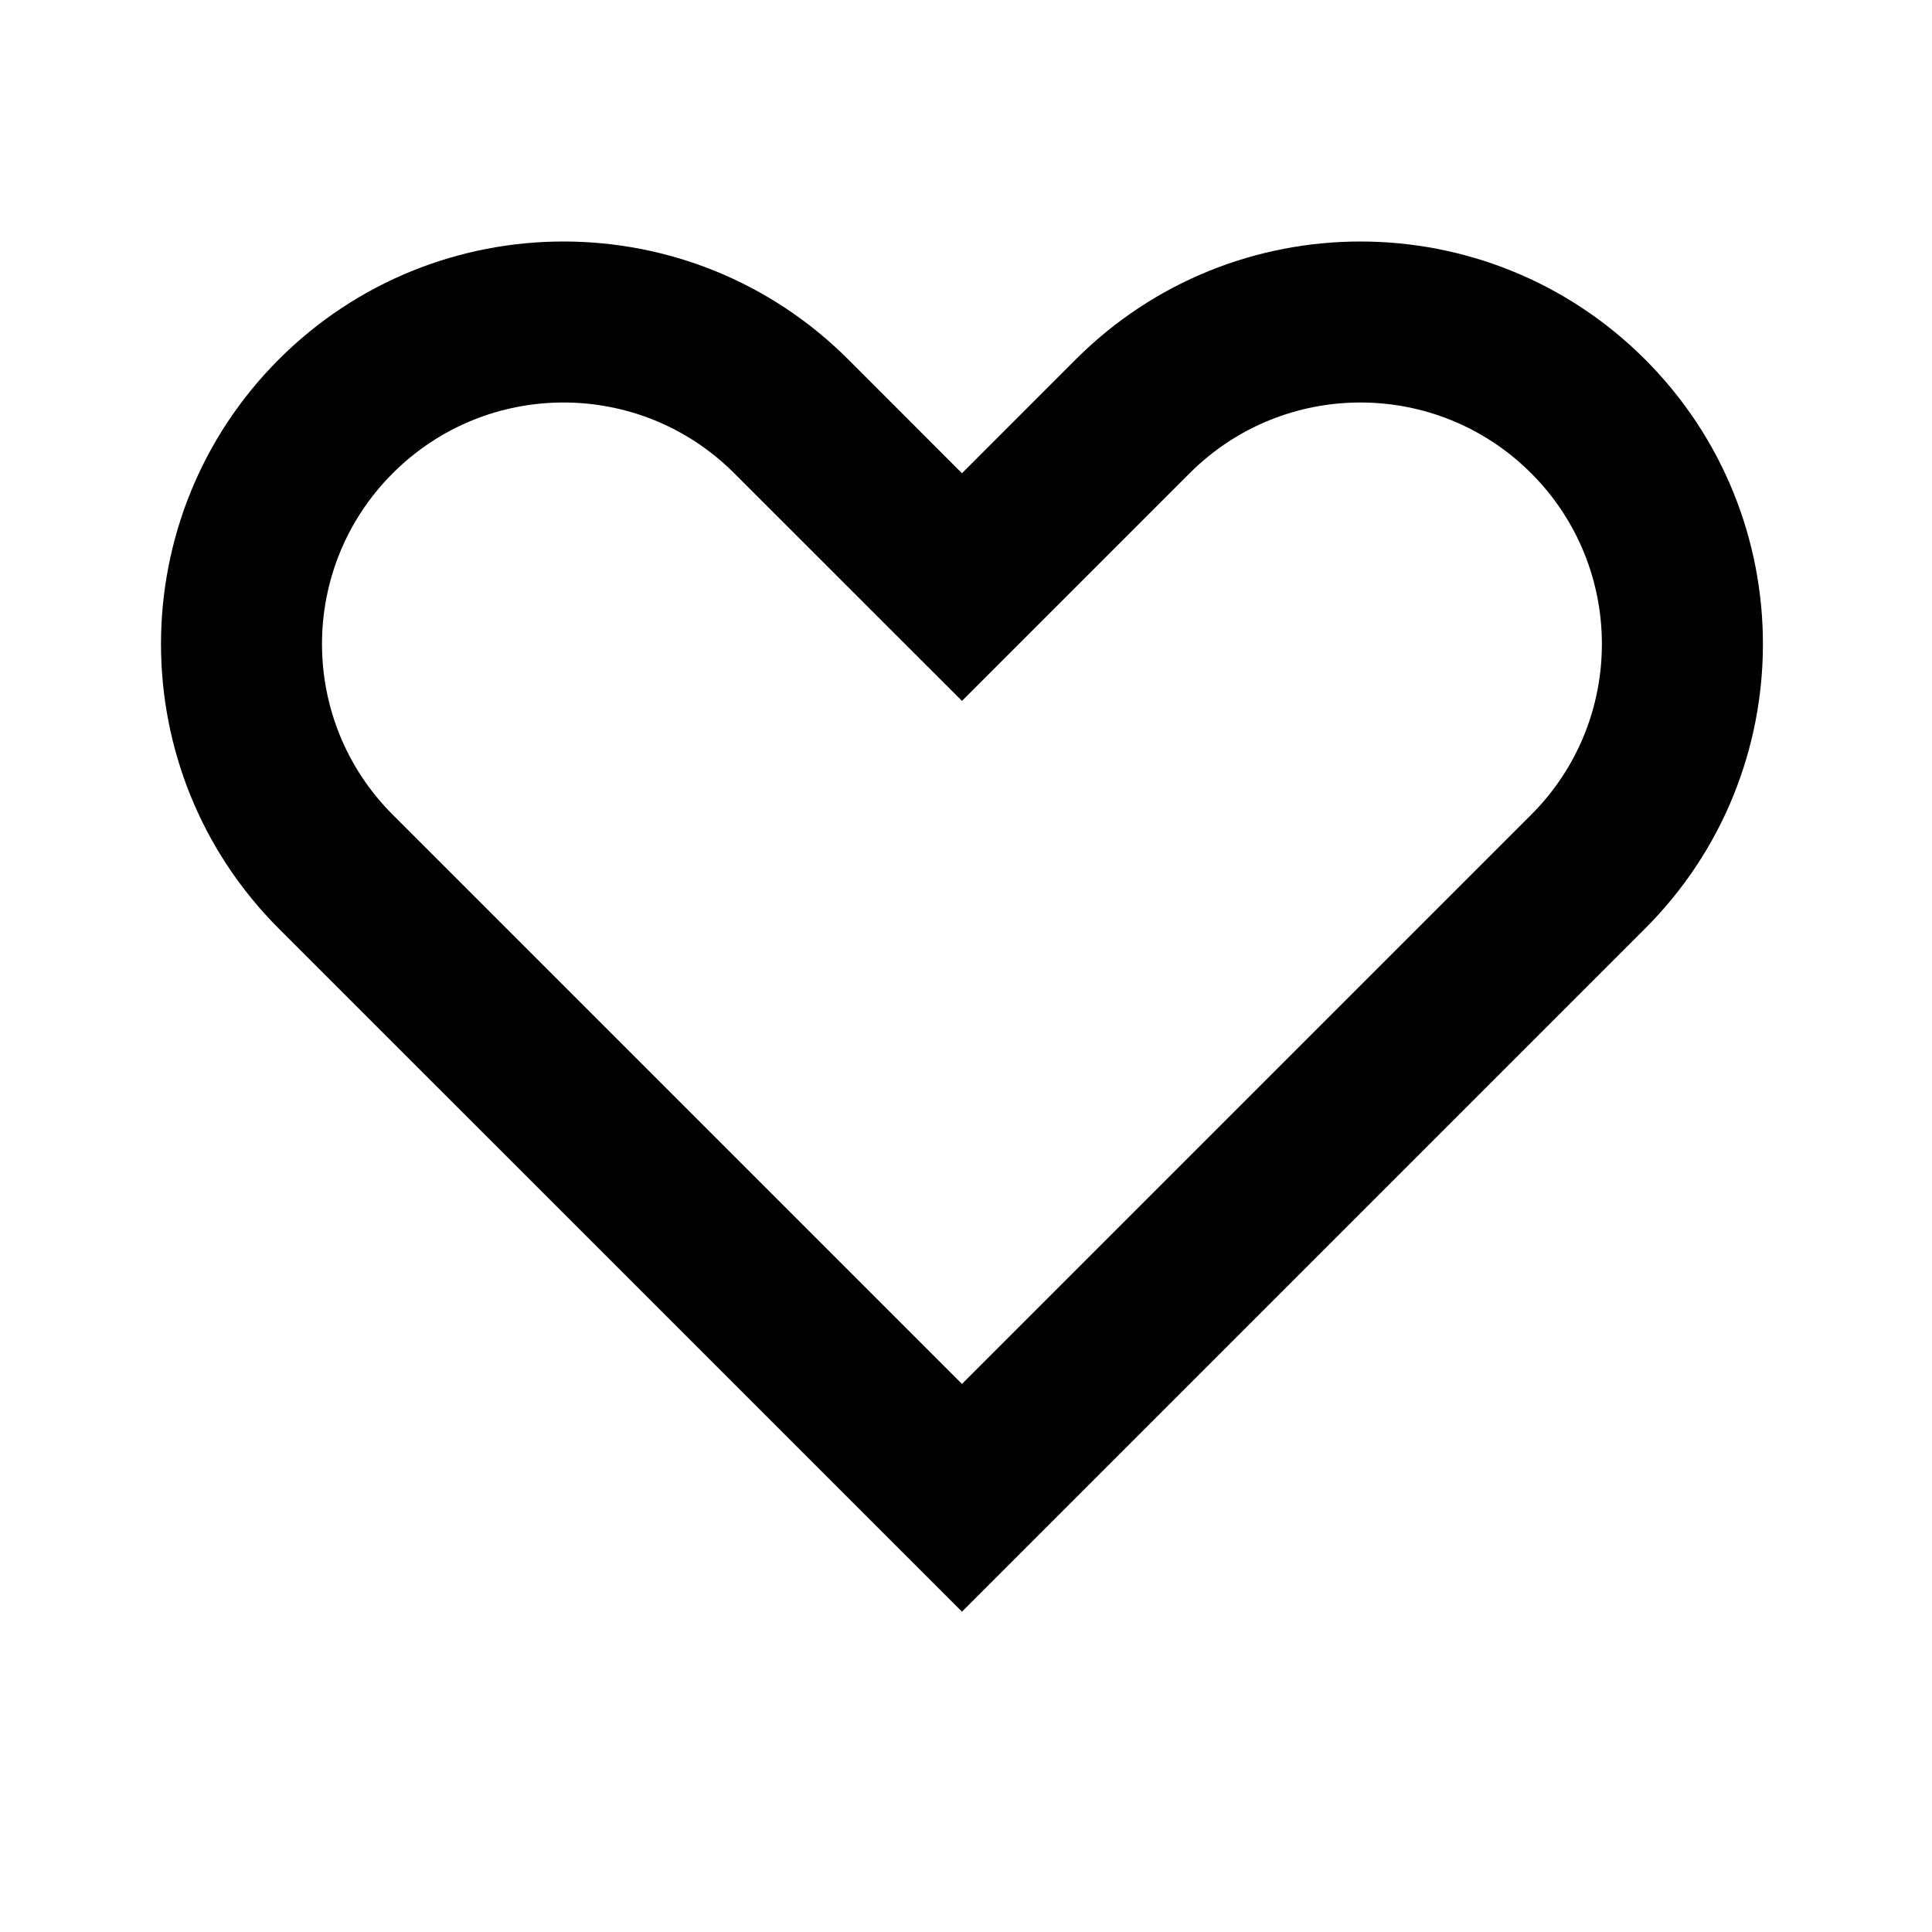 <svg width="24" height="24" viewBox="0 0 24 24" fill="none" xmlns="http://www.w3.org/2000/svg">
<path fill-rule="evenodd" clip-rule="evenodd" d="M11.95 8.707L9.121 5.879C7.95 4.707 6.05 4.707 4.879 5.879C3.707 7.05 3.707 8.95 4.879 10.121L11.95 17.192L19.021 10.121C20.192 8.95 20.192 7.05 19.021 5.879C17.849 4.707 15.95 4.707 14.778 5.879L11.95 8.707ZM11.95 20.021L3.464 11.536C1.512 9.583 1.512 6.417 3.464 4.464C5.417 2.512 8.583 2.512 10.536 4.464L11.95 5.879L13.364 4.464C15.317 2.512 18.482 2.512 20.435 4.464C22.388 6.417 22.388 9.583 20.435 11.536L11.95 20.021Z" fill="#010101"/>
</svg>
